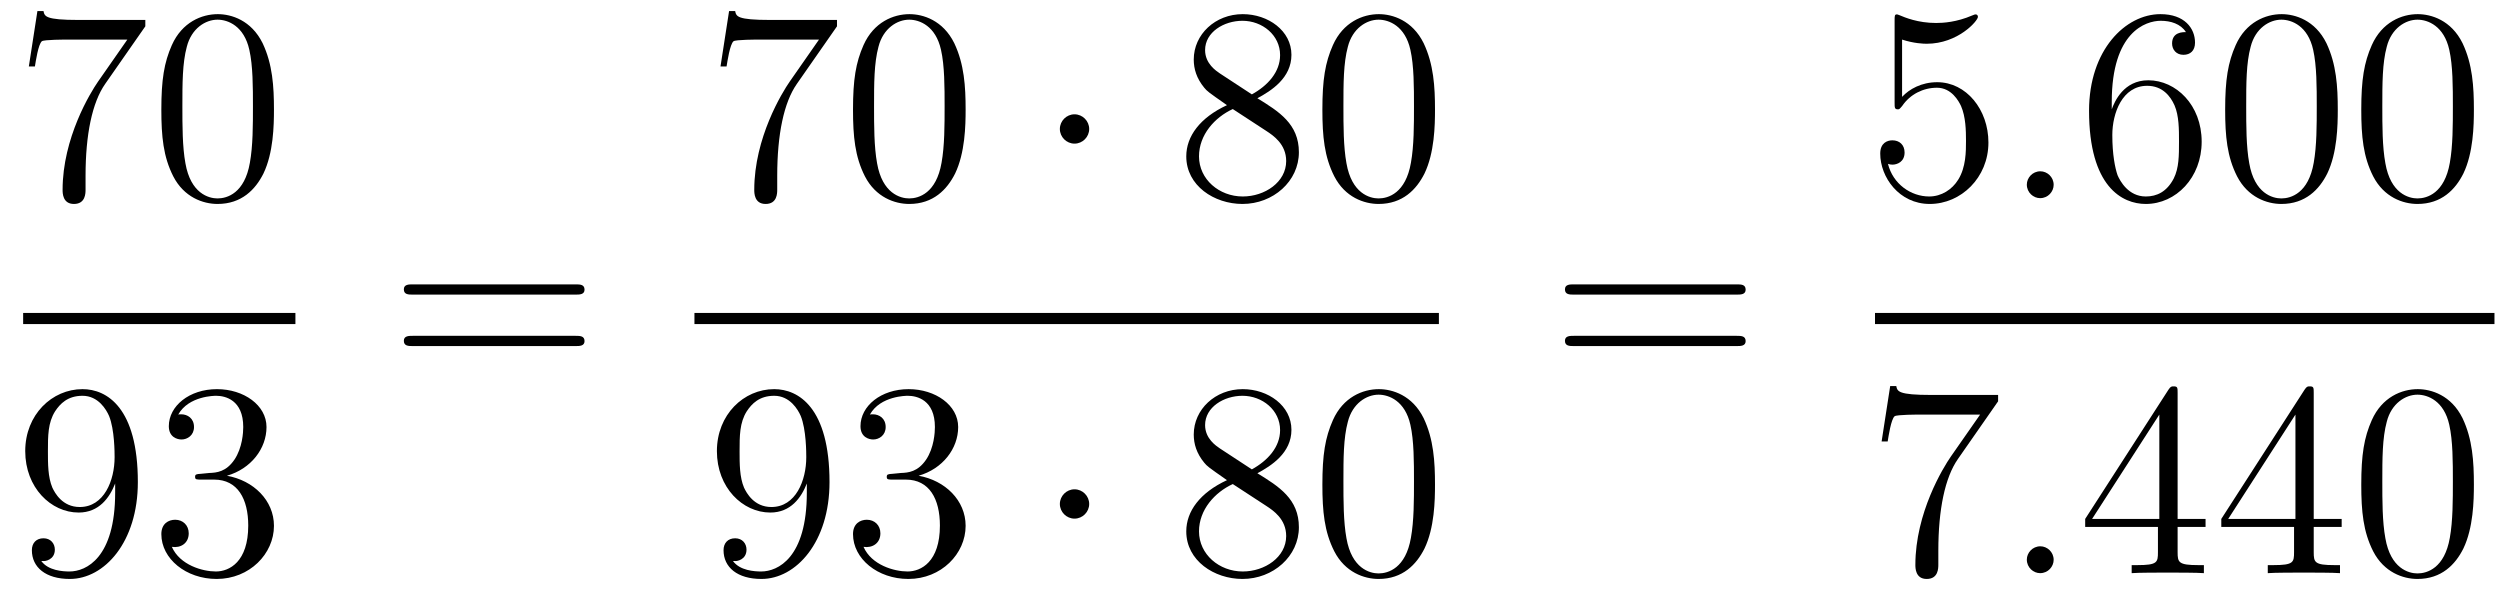 <?xml version='1.0'?>
<!-- This file was generated by dvisvgm 1.14.1 -->
<svg height='26pt' version='1.1' viewBox='0 -26 108 26' width='108pt' xmlns='http://www.w3.org/2000/svg' xmlns:xlink='http://www.w3.org/1999/xlink'>
<g id='page1'>
<g transform='matrix(1 0 0 1 -129 641)'>
<path d='M135.278 -665.863V-666.138H132.397C130.951 -666.138 130.927 -666.294 130.879 -666.521H130.616L130.246 -664.13H130.508C130.544 -664.345 130.652 -665.087 130.808 -665.218C130.903 -665.29 131.8 -665.29 131.967 -665.29H134.501L133.234 -663.473C132.911 -663.007 131.704 -661.046 131.704 -658.799C131.704 -658.667 131.704 -658.189 132.194 -658.189C132.696 -658.189 132.696 -658.655 132.696 -658.811V-659.408C132.696 -661.189 132.983 -662.576 133.545 -663.377L135.278 -665.863ZM140.835 -662.265C140.835 -663.258 140.776 -664.226 140.345 -665.134C139.855 -666.127 138.994 -666.389 138.409 -666.389C137.715 -666.389 136.866 -666.043 136.424 -665.051C136.09 -664.297 135.97 -663.556 135.97 -662.265C135.97 -661.106 136.054 -660.233 136.484 -659.384C136.95 -658.476 137.775 -658.189 138.397 -658.189C139.437 -658.189 140.034 -658.811 140.381 -659.504C140.811 -660.4 140.835 -661.572 140.835 -662.265ZM138.397 -658.428C138.014 -658.428 137.237 -658.643 137.01 -659.946C136.879 -660.663 136.879 -661.572 136.879 -662.409C136.879 -663.389 136.879 -664.273 137.07 -664.979C137.273 -665.78 137.883 -666.15 138.397 -666.15C138.851 -666.15 139.544 -665.875 139.771 -664.848C139.927 -664.166 139.927 -663.222 139.927 -662.409C139.927 -661.608 139.927 -660.699 139.795 -659.97C139.568 -658.655 138.815 -658.428 138.397 -658.428Z' fill-rule='evenodd'/>
<path d='M130 -653H141.762V-653.481H130'/>
<path d='M133.975 -645.719C133.975 -642.897 132.72 -642.312 132.003 -642.312C131.716 -642.312 131.082 -642.348 130.783 -642.766H130.855C130.939 -642.742 131.369 -642.814 131.369 -643.256C131.369 -643.519 131.19 -643.746 130.879 -643.746C130.568 -643.746 130.377 -643.543 130.377 -643.232C130.377 -642.491 130.975 -641.989 132.015 -641.989C133.509 -641.989 134.955 -643.579 134.955 -646.173C134.955 -649.388 133.617 -650.189 132.565 -650.189C131.25 -650.189 130.09 -649.09 130.09 -647.512C130.09 -645.934 131.202 -644.858 132.397 -644.858C133.282 -644.858 133.736 -645.503 133.975 -646.113V-645.719ZM132.445 -645.097C131.692 -645.097 131.369 -645.707 131.262 -645.934C131.07 -646.388 131.07 -646.962 131.07 -647.5C131.07 -648.169 131.07 -648.743 131.381 -649.233C131.596 -649.556 131.919 -649.902 132.565 -649.902C133.246 -649.902 133.593 -649.305 133.712 -649.03C133.951 -648.444 133.951 -647.428 133.951 -647.249C133.951 -646.245 133.497 -645.097 132.445 -645.097ZM137.68 -646.532C137.476 -646.52 137.428 -646.507 137.428 -646.4C137.428 -646.281 137.488 -646.281 137.703 -646.281H138.253C139.269 -646.281 139.724 -645.444 139.724 -644.296C139.724 -642.73 138.911 -642.312 138.325 -642.312C137.751 -642.312 136.771 -642.587 136.424 -643.376C136.807 -643.316 137.153 -643.531 137.153 -643.961C137.153 -644.308 136.902 -644.547 136.568 -644.547C136.281 -644.547 135.97 -644.38 135.97 -643.926C135.97 -642.862 137.034 -641.989 138.361 -641.989C139.783 -641.989 140.835 -643.077 140.835 -644.284C140.835 -645.384 139.951 -646.245 138.803 -646.448C139.843 -646.747 140.513 -647.619 140.513 -648.552C140.513 -649.496 139.532 -650.189 138.373 -650.189C137.177 -650.189 136.293 -649.46 136.293 -648.588C136.293 -648.109 136.663 -648.014 136.843 -648.014C137.094 -648.014 137.381 -648.193 137.381 -648.552C137.381 -648.934 137.094 -649.102 136.831 -649.102C136.759 -649.102 136.735 -649.102 136.699 -649.09C137.153 -649.902 138.277 -649.902 138.337 -649.902C138.732 -649.902 139.508 -649.723 139.508 -648.552C139.508 -648.325 139.473 -647.655 139.126 -647.141C138.767 -646.615 138.361 -646.579 138.038 -646.567L137.68 -646.532Z' fill-rule='evenodd'/>
<path d='M153.869 -654.273C154.036 -654.273 154.252 -654.273 154.252 -654.488C154.252 -654.715 154.048 -654.715 153.869 -654.715H146.828C146.661 -654.715 146.446 -654.715 146.446 -654.5C146.446 -654.273 146.649 -654.273 146.828 -654.273H153.869ZM153.869 -652.05C154.036 -652.05 154.252 -652.05 154.252 -652.265C154.252 -652.492 154.048 -652.492 153.869 -652.492H146.828C146.661 -652.492 146.446 -652.492 146.446 -652.277C146.446 -652.05 146.649 -652.05 146.828 -652.05H153.869Z' fill-rule='evenodd'/>
<path d='M165.158 -665.863V-666.138H162.277C160.831 -666.138 160.807 -666.294 160.759 -666.521H160.496L160.126 -664.13H160.388C160.424 -664.345 160.532 -665.087 160.688 -665.218C160.783 -665.29 161.68 -665.29 161.847 -665.29H164.381L163.114 -663.473C162.791 -663.007 161.584 -661.046 161.584 -658.799C161.584 -658.667 161.584 -658.189 162.074 -658.189C162.576 -658.189 162.576 -658.655 162.576 -658.811V-659.408C162.576 -661.189 162.863 -662.576 163.425 -663.377L165.158 -665.863ZM170.715 -662.265C170.715 -663.258 170.656 -664.226 170.225 -665.134C169.735 -666.127 168.874 -666.389 168.289 -666.389C167.595 -666.389 166.746 -666.043 166.304 -665.051C165.97 -664.297 165.85 -663.556 165.85 -662.265C165.85 -661.106 165.934 -660.233 166.364 -659.384C166.83 -658.476 167.655 -658.189 168.277 -658.189C169.317 -658.189 169.914 -658.811 170.261 -659.504C170.691 -660.4 170.715 -661.572 170.715 -662.265ZM168.277 -658.428C167.894 -658.428 167.117 -658.643 166.89 -659.946C166.759 -660.663 166.759 -661.572 166.759 -662.409C166.759 -663.389 166.759 -664.273 166.95 -664.979C167.153 -665.78 167.763 -666.15 168.277 -666.15C168.731 -666.15 169.424 -665.875 169.651 -664.848C169.807 -664.166 169.807 -663.222 169.807 -662.409C169.807 -661.608 169.807 -660.699 169.675 -659.97C169.448 -658.655 168.695 -658.428 168.277 -658.428Z' fill-rule='evenodd'/>
<path d='M176.053 -661.428C176.053 -661.775 175.766 -662.062 175.419 -662.062C175.073 -662.062 174.786 -661.775 174.786 -661.428C174.786 -661.082 175.073 -660.795 175.419 -660.795C175.766 -660.795 176.053 -661.082 176.053 -661.428Z' fill-rule='evenodd'/>
<path d='M183.319 -662.755C183.917 -663.078 184.79 -663.628 184.79 -664.632C184.79 -665.672 183.786 -666.389 182.686 -666.389C181.503 -666.389 180.57 -665.517 180.57 -664.429C180.57 -664.023 180.69 -663.616 181.024 -663.21C181.156 -663.054 181.168 -663.042 182.005 -662.457C180.845 -661.919 180.247 -661.118 180.247 -660.245C180.247 -658.978 181.455 -658.189 182.674 -658.189C184.001 -658.189 185.112 -659.169 185.112 -660.424C185.112 -661.644 184.252 -662.182 183.319 -662.755ZM181.694 -663.831C181.538 -663.939 181.06 -664.25 181.06 -664.835C181.06 -665.613 181.873 -666.102 182.674 -666.102C183.535 -666.102 184.3 -665.481 184.3 -664.62C184.3 -663.891 183.774 -663.305 183.08 -662.923L181.694 -663.831ZM182.256 -662.289L183.702 -661.345C184.013 -661.142 184.563 -660.771 184.563 -660.042C184.563 -659.133 183.642 -658.512 182.686 -658.512C181.67 -658.512 180.797 -659.253 180.797 -660.245C180.797 -661.177 181.478 -661.931 182.256 -662.289ZM190.992 -662.265C190.992 -663.258 190.933 -664.226 190.502 -665.134C190.012 -666.127 189.151 -666.389 188.566 -666.389C187.872 -666.389 187.024 -666.043 186.582 -665.051C186.247 -664.297 186.127 -663.556 186.127 -662.265C186.127 -661.106 186.211 -660.233 186.641 -659.384C187.107 -658.476 187.932 -658.189 188.554 -658.189C189.594 -658.189 190.191 -658.811 190.538 -659.504C190.969 -660.4 190.992 -661.572 190.992 -662.265ZM188.554 -658.428C188.172 -658.428 187.394 -658.643 187.167 -659.946C187.036 -660.663 187.036 -661.572 187.036 -662.409C187.036 -663.389 187.036 -664.273 187.227 -664.979C187.43 -665.78 188.04 -666.15 188.554 -666.15C189.008 -666.15 189.702 -665.875 189.929 -664.848C190.084 -664.166 190.084 -663.222 190.084 -662.409C190.084 -661.608 190.084 -660.699 189.952 -659.97C189.726 -658.655 188.972 -658.428 188.554 -658.428Z' fill-rule='evenodd'/>
<path d='M159 -653H191.16V-653.481H159'/>
<path d='M163.855 -645.719C163.855 -642.897 162.6 -642.312 161.883 -642.312C161.596 -642.312 160.962 -642.348 160.663 -642.766H160.735C160.819 -642.742 161.249 -642.814 161.249 -643.256C161.249 -643.519 161.07 -643.746 160.759 -643.746C160.448 -643.746 160.257 -643.543 160.257 -643.232C160.257 -642.491 160.855 -641.989 161.895 -641.989C163.389 -641.989 164.835 -643.579 164.835 -646.173C164.835 -649.388 163.497 -650.189 162.445 -650.189C161.13 -650.189 159.97 -649.09 159.97 -647.512C159.97 -645.934 161.082 -644.858 162.277 -644.858C163.162 -644.858 163.616 -645.503 163.855 -646.113V-645.719ZM162.325 -645.097C161.572 -645.097 161.249 -645.707 161.142 -645.934C160.95 -646.388 160.95 -646.962 160.95 -647.5C160.95 -648.169 160.95 -648.743 161.261 -649.233C161.476 -649.556 161.799 -649.902 162.445 -649.902C163.126 -649.902 163.473 -649.305 163.592 -649.03C163.831 -648.444 163.831 -647.428 163.831 -647.249C163.831 -646.245 163.377 -645.097 162.325 -645.097ZM167.56 -646.532C167.356 -646.52 167.308 -646.507 167.308 -646.4C167.308 -646.281 167.368 -646.281 167.583 -646.281H168.133C169.149 -646.281 169.604 -645.444 169.604 -644.296C169.604 -642.73 168.791 -642.312 168.205 -642.312C167.631 -642.312 166.651 -642.587 166.304 -643.376C166.687 -643.316 167.033 -643.531 167.033 -643.961C167.033 -644.308 166.782 -644.547 166.448 -644.547C166.161 -644.547 165.85 -644.38 165.85 -643.926C165.85 -642.862 166.914 -641.989 168.241 -641.989C169.663 -641.989 170.715 -643.077 170.715 -644.284C170.715 -645.384 169.831 -646.245 168.683 -646.448C169.723 -646.747 170.393 -647.619 170.393 -648.552C170.393 -649.496 169.412 -650.189 168.253 -650.189C167.057 -650.189 166.173 -649.46 166.173 -648.588C166.173 -648.109 166.543 -648.014 166.723 -648.014C166.974 -648.014 167.261 -648.193 167.261 -648.552C167.261 -648.934 166.974 -649.102 166.711 -649.102C166.639 -649.102 166.615 -649.102 166.579 -649.09C167.033 -649.902 168.157 -649.902 168.217 -649.902C168.612 -649.902 169.388 -649.723 169.388 -648.552C169.388 -648.325 169.353 -647.655 169.006 -647.141C168.647 -646.615 168.241 -646.579 167.918 -646.567L167.56 -646.532Z' fill-rule='evenodd'/>
<path d='M176.053 -645.228C176.053 -645.575 175.766 -645.862 175.419 -645.862C175.073 -645.862 174.786 -645.575 174.786 -645.228C174.786 -644.882 175.073 -644.595 175.419 -644.595C175.766 -644.595 176.053 -644.882 176.053 -645.228Z' fill-rule='evenodd'/>
<path d='M183.319 -646.555C183.917 -646.878 184.79 -647.428 184.79 -648.432C184.79 -649.472 183.786 -650.189 182.686 -650.189C181.503 -650.189 180.57 -649.317 180.57 -648.229C180.57 -647.823 180.69 -647.416 181.024 -647.01C181.156 -646.854 181.168 -646.842 182.005 -646.257C180.845 -645.719 180.247 -644.918 180.247 -644.045C180.247 -642.778 181.455 -641.989 182.674 -641.989C184.001 -641.989 185.112 -642.969 185.112 -644.224C185.112 -645.444 184.252 -645.982 183.319 -646.555ZM181.694 -647.631C181.538 -647.739 181.06 -648.05 181.06 -648.635C181.06 -649.413 181.873 -649.902 182.674 -649.902C183.535 -649.902 184.3 -649.281 184.3 -648.42C184.3 -647.691 183.774 -647.105 183.08 -646.723L181.694 -647.631ZM182.256 -646.089L183.702 -645.145C184.013 -644.942 184.563 -644.571 184.563 -643.842C184.563 -642.933 183.642 -642.312 182.686 -642.312C181.67 -642.312 180.797 -643.053 180.797 -644.045C180.797 -644.977 181.478 -645.731 182.256 -646.089ZM190.992 -646.065C190.992 -647.058 190.933 -648.026 190.502 -648.934C190.012 -649.927 189.151 -650.189 188.566 -650.189C187.872 -650.189 187.024 -649.843 186.582 -648.851C186.247 -648.097 186.127 -647.356 186.127 -646.065C186.127 -644.906 186.211 -644.033 186.641 -643.184C187.107 -642.276 187.932 -641.989 188.554 -641.989C189.594 -641.989 190.191 -642.611 190.538 -643.304C190.969 -644.2 190.992 -645.372 190.992 -646.065ZM188.554 -642.228C188.172 -642.228 187.394 -642.443 187.167 -643.746C187.036 -644.463 187.036 -645.372 187.036 -646.209C187.036 -647.189 187.036 -648.073 187.227 -648.779C187.43 -649.58 188.04 -649.95 188.554 -649.95C189.008 -649.95 189.702 -649.675 189.929 -648.648C190.084 -647.966 190.084 -647.022 190.084 -646.209C190.084 -645.408 190.084 -644.499 189.952 -643.77C189.726 -642.455 188.972 -642.228 188.554 -642.228Z' fill-rule='evenodd'/>
<path d='M204.029 -654.273C204.197 -654.273 204.412 -654.273 204.412 -654.488C204.412 -654.715 204.209 -654.715 204.029 -654.715H196.988C196.82 -654.715 196.606 -654.715 196.606 -654.5C196.606 -654.273 196.808 -654.273 196.988 -654.273H204.029ZM204.029 -652.05C204.197 -652.05 204.412 -652.05 204.412 -652.265C204.412 -652.492 204.209 -652.492 204.029 -652.492H196.988C196.82 -652.492 196.606 -652.492 196.606 -652.277C196.606 -652.05 196.808 -652.05 196.988 -652.05H204.029Z' fill-rule='evenodd'/>
<path d='M211.17 -665.29C211.684 -665.122 212.102 -665.11 212.234 -665.11C213.586 -665.11 214.446 -666.102 214.446 -666.27C214.446 -666.318 214.422 -666.378 214.35 -666.378C214.326 -666.378 214.302 -666.378 214.194 -666.33C213.526 -666.043 212.951 -666.007 212.641 -666.007C211.852 -666.007 211.29 -666.246 211.062 -666.342C210.979 -666.378 210.955 -666.378 210.943 -666.378C210.847 -666.378 210.847 -666.306 210.847 -666.114V-662.564C210.847 -662.349 210.847 -662.277 210.991 -662.277C211.051 -662.277 211.062 -662.289 211.182 -662.433C211.517 -662.923 212.078 -663.21 212.676 -663.21C213.31 -663.21 213.62 -662.624 213.716 -662.421C213.919 -661.954 213.931 -661.369 213.931 -660.914C213.931 -660.46 213.931 -659.779 213.596 -659.241C213.334 -658.811 212.868 -658.512 212.341 -658.512C211.553 -658.512 210.775 -659.05 210.56 -659.922C210.62 -659.898 210.692 -659.887 210.752 -659.887C210.955 -659.887 211.278 -660.006 211.278 -660.412C211.278 -660.747 211.051 -660.938 210.752 -660.938C210.536 -660.938 210.226 -660.831 210.226 -660.365C210.226 -659.348 211.039 -658.189 212.365 -658.189C213.716 -658.189 214.9 -659.325 214.9 -660.843C214.9 -662.265 213.943 -663.449 212.688 -663.449C212.006 -663.449 211.481 -663.15 211.17 -662.815V-665.29Z' fill-rule='evenodd'/>
<path d='M217.718 -659.014C217.718 -659.36 217.432 -659.6 217.145 -659.6C216.798 -659.6 216.559 -659.313 216.559 -659.026C216.559 -658.679 216.846 -658.44 217.133 -658.44C217.48 -658.44 217.718 -658.727 217.718 -659.014Z' fill-rule='evenodd'/>
<path d='M220.228 -662.6C220.228 -665.624 221.698 -666.102 222.343 -666.102C222.774 -666.102 223.204 -665.971 223.432 -665.613C223.288 -665.613 222.834 -665.613 222.834 -665.122C222.834 -664.859 223.013 -664.632 223.324 -664.632C223.622 -664.632 223.825 -664.812 223.825 -665.158C223.825 -665.78 223.372 -666.389 222.331 -666.389C220.825 -666.389 219.247 -664.848 219.247 -662.217C219.247 -658.93 220.682 -658.189 221.698 -658.189C223.001 -658.189 224.112 -659.325 224.112 -660.879C224.112 -662.468 223.001 -663.532 221.806 -663.532C220.741 -663.532 220.348 -662.612 220.228 -662.277V-662.6ZM221.698 -658.512C220.945 -658.512 220.586 -659.181 220.478 -659.432C220.37 -659.743 220.252 -660.329 220.252 -661.166C220.252 -662.11 220.682 -663.293 221.758 -663.293C222.415 -663.293 222.762 -662.851 222.941 -662.445C223.133 -662.002 223.133 -661.405 223.133 -660.891C223.133 -660.281 223.133 -659.743 222.905 -659.289C222.606 -658.715 222.176 -658.512 221.698 -658.512ZM229.992 -662.265C229.992 -663.258 229.933 -664.226 229.502 -665.134C229.013 -666.127 228.151 -666.389 227.566 -666.389C226.872 -666.389 226.024 -666.043 225.582 -665.051C225.247 -664.297 225.127 -663.556 225.127 -662.265C225.127 -661.106 225.211 -660.233 225.641 -659.384C226.108 -658.476 226.932 -658.189 227.554 -658.189C228.594 -658.189 229.192 -658.811 229.538 -659.504C229.969 -660.4 229.992 -661.572 229.992 -662.265ZM227.554 -658.428C227.172 -658.428 226.394 -658.643 226.168 -659.946C226.036 -660.663 226.036 -661.572 226.036 -662.409C226.036 -663.389 226.036 -664.273 226.228 -664.979C226.43 -665.78 227.04 -666.15 227.554 -666.15C228.008 -666.15 228.702 -665.875 228.929 -664.848C229.084 -664.166 229.084 -663.222 229.084 -662.409C229.084 -661.608 229.084 -660.699 228.953 -659.97C228.726 -658.655 227.972 -658.428 227.554 -658.428ZM235.872 -662.265C235.872 -663.258 235.813 -664.226 235.382 -665.134C234.893 -666.127 234.031 -666.389 233.446 -666.389C232.752 -666.389 231.904 -666.043 231.462 -665.051C231.127 -664.297 231.007 -663.556 231.007 -662.265C231.007 -661.106 231.091 -660.233 231.521 -659.384C231.988 -658.476 232.812 -658.189 233.434 -658.189C234.474 -658.189 235.072 -658.811 235.418 -659.504C235.848 -660.4 235.872 -661.572 235.872 -662.265ZM233.434 -658.428C233.052 -658.428 232.274 -658.643 232.048 -659.946C231.916 -660.663 231.916 -661.572 231.916 -662.409C231.916 -663.389 231.916 -664.273 232.108 -664.979C232.31 -665.78 232.92 -666.15 233.434 -666.15C233.888 -666.15 234.582 -665.875 234.809 -664.848C234.964 -664.166 234.964 -663.222 234.964 -662.409C234.964 -661.608 234.964 -660.699 234.833 -659.97C234.606 -658.655 233.852 -658.428 233.434 -658.428Z' fill-rule='evenodd'/>
<path d='M210 -653H236.761V-653.481H210'/>
<path d='M215.318 -649.663V-649.938H212.437C210.991 -649.938 210.967 -650.094 210.919 -650.321H210.656L210.286 -647.93H210.548C210.584 -648.145 210.692 -648.887 210.847 -649.018C210.943 -649.09 211.84 -649.09 212.006 -649.09H214.541L213.274 -647.273C212.951 -646.807 211.744 -644.846 211.744 -642.599C211.744 -642.467 211.744 -641.989 212.234 -641.989C212.736 -641.989 212.736 -642.455 212.736 -642.611V-643.208C212.736 -644.989 213.023 -646.376 213.586 -647.177L215.318 -649.663Z' fill-rule='evenodd'/>
<path d='M217.718 -642.814C217.718 -643.16 217.432 -643.4 217.145 -643.4C216.798 -643.4 216.559 -643.113 216.559 -642.826C216.559 -642.479 216.846 -642.24 217.133 -642.24C217.48 -642.24 217.718 -642.527 217.718 -642.814Z' fill-rule='evenodd'/>
<path d='M223.073 -650.022C223.073 -650.249 223.073 -650.309 222.905 -650.309C222.81 -650.309 222.774 -650.309 222.678 -650.166L219.08 -644.583V-644.236H222.223V-643.148C222.223 -642.706 222.2 -642.587 221.327 -642.587H221.088V-642.24C221.363 -642.264 222.307 -642.264 222.642 -642.264S223.933 -642.264 224.208 -642.24V-642.587H223.969C223.109 -642.587 223.073 -642.706 223.073 -643.148V-644.236H224.28V-644.583H223.073V-650.022ZM222.283 -649.09V-644.583H219.379L222.283 -649.09ZM228.953 -650.022C228.953 -650.249 228.953 -650.309 228.785 -650.309C228.69 -650.309 228.654 -650.309 228.558 -650.166L224.96 -644.583V-644.236H228.103V-643.148C228.103 -642.706 228.08 -642.587 227.207 -642.587H226.968V-642.24C227.243 -642.264 228.187 -642.264 228.522 -642.264S229.813 -642.264 230.088 -642.24V-642.587H229.849C228.989 -642.587 228.953 -642.706 228.953 -643.148V-644.236H230.16V-644.583H228.953V-650.022ZM228.163 -649.09V-644.583H225.259L228.163 -649.09ZM235.872 -646.065C235.872 -647.058 235.813 -648.026 235.382 -648.934C234.893 -649.927 234.031 -650.189 233.446 -650.189C232.752 -650.189 231.904 -649.843 231.462 -648.851C231.127 -648.097 231.007 -647.356 231.007 -646.065C231.007 -644.906 231.091 -644.033 231.521 -643.184C231.988 -642.276 232.812 -641.989 233.434 -641.989C234.474 -641.989 235.072 -642.611 235.418 -643.304C235.848 -644.2 235.872 -645.372 235.872 -646.065ZM233.434 -642.228C233.052 -642.228 232.274 -642.443 232.048 -643.746C231.916 -644.463 231.916 -645.372 231.916 -646.209C231.916 -647.189 231.916 -648.073 232.108 -648.779C232.31 -649.58 232.92 -649.95 233.434 -649.95C233.888 -649.95 234.582 -649.675 234.809 -648.648C234.964 -647.966 234.964 -647.022 234.964 -646.209C234.964 -645.408 234.964 -644.499 234.833 -643.77C234.606 -642.455 233.852 -642.228 233.434 -642.228Z' fill-rule='evenodd'/>
</g>
</g>
</svg>
